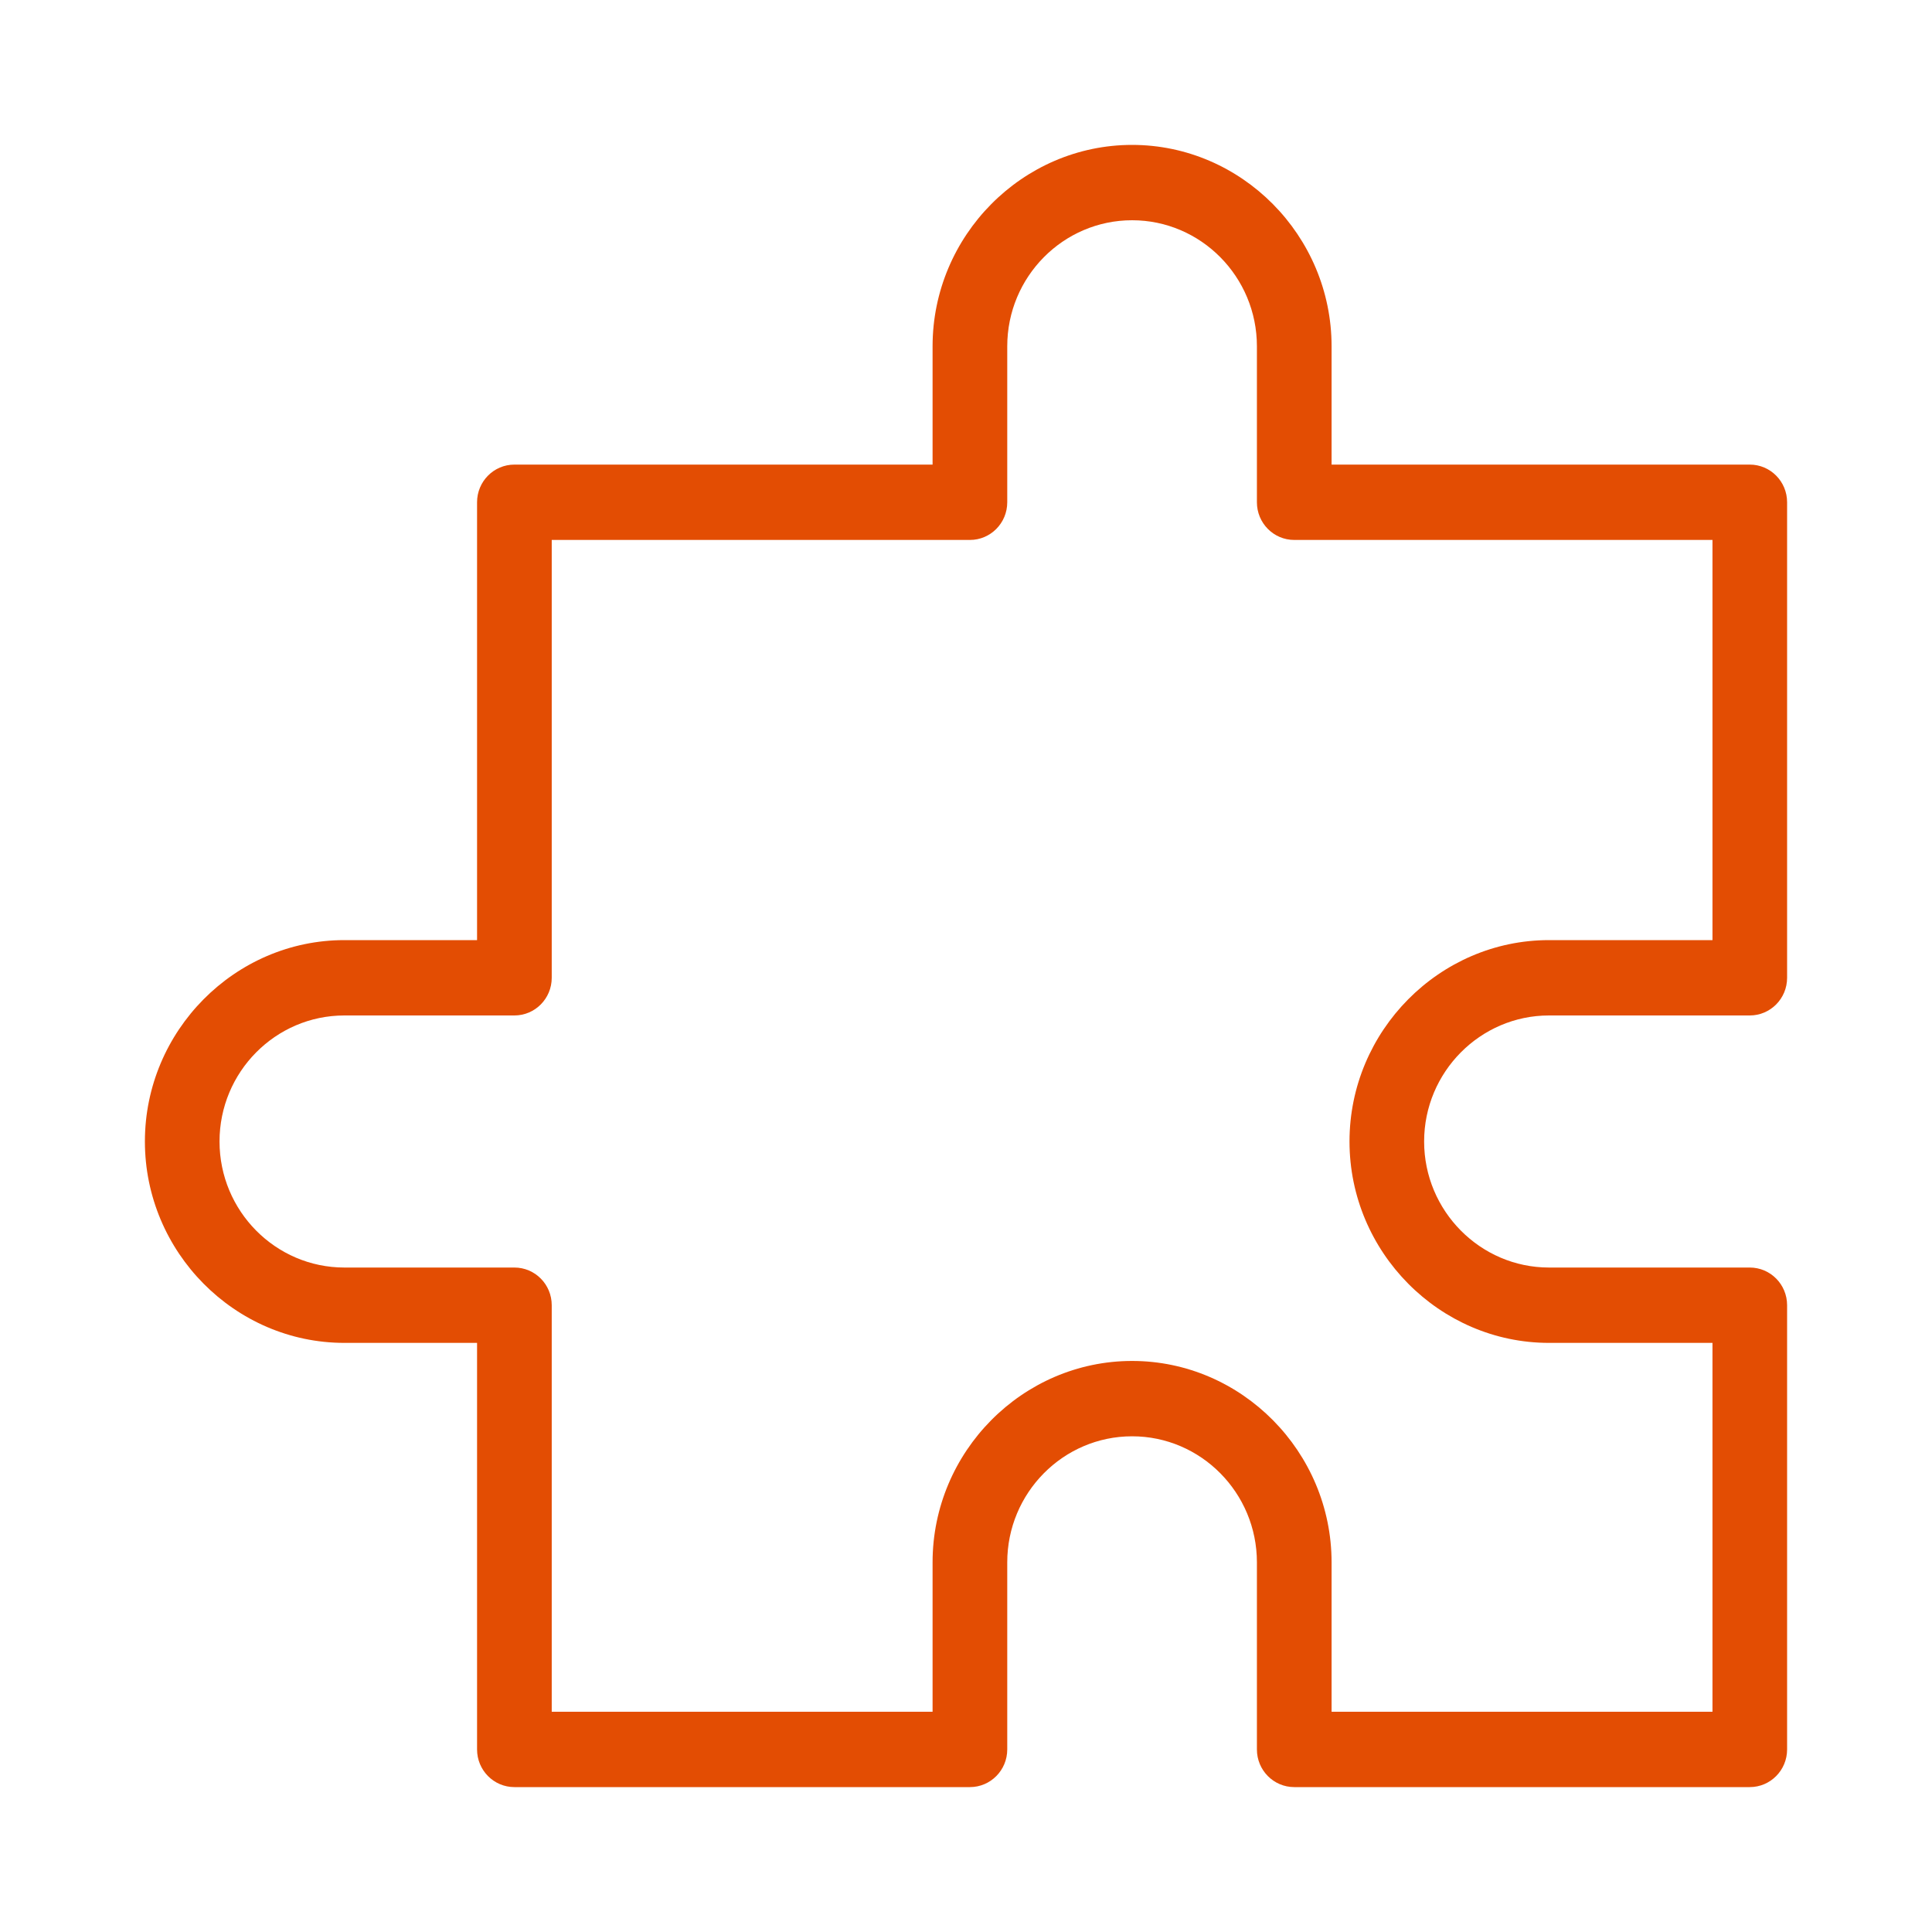 <?xml version="1.0" encoding="UTF-8"?>
<svg width="40px" height="40px" viewBox="0 0 40 40" version="1.1" xmlns="http://www.w3.org/2000/svg" xmlns:xlink="http://www.w3.org/1999/xlink">
    <title>sell anything</title>
    <g id="sell-anything" stroke="none" stroke-width="1" fill="none" fill-rule="evenodd">
        <path d="M23.439,3 C21.17,3 19.308,4.88 19.308,7.17 L19.308,9.619 L10.65,9.619 C10.223,9.619 9.877,9.968 9.877,10.399 L9.877,19.464 L7.13,19.464 C4.862,19.464 3,21.343 3,23.633 C3,25.923 4.862,27.803 7.13,27.803 L9.877,27.803 L9.877,36.22 C9.877,36.651 10.223,37 10.65,37 L20.081,37 C20.508,37 20.854,36.651 20.854,36.22 L20.854,32.347 C20.854,30.908 22.013,29.737 23.439,29.737 C24.864,29.737 26.023,30.908 26.023,32.347 L26.023,36.22 C26.023,36.651 26.369,37 26.796,37 L36.227,37 C36.654,37 37,36.651 37,36.22 L37,27.023 C37,26.592 36.654,26.243 36.227,26.243 L32.07,26.243 C30.649,26.243 29.485,25.071 29.485,23.633 C29.485,22.195 30.649,21.024 32.07,21.024 L36.227,21.024 C36.654,21.024 37,20.675 37,20.244 L37,10.399 C37,9.968 36.654,9.619 36.227,9.619 L27.569,9.619 L27.569,7.17 C27.569,4.88 25.707,3 23.439,3 L23.439,3 Z M23.439,4.56 C24.864,4.56 26.023,5.731 26.023,7.17 L26.023,10.399 C26.023,10.83 26.369,11.179 26.796,11.179 L35.455,11.179 L35.455,19.464 L32.07,19.464 C29.805,19.464 27.94,21.342 27.94,23.633 C27.94,25.924 29.805,27.803 32.07,27.803 L35.455,27.803 L35.455,35.44 L27.569,35.44 L27.569,32.347 C27.569,30.057 25.707,28.177 23.439,28.177 C21.17,28.177 19.308,30.057 19.308,32.347 L19.308,35.44 L11.423,35.44 L11.423,27.023 C11.423,26.592 11.077,26.243 10.65,26.243 L7.13,26.243 C5.705,26.243 4.545,25.072 4.545,23.633 C4.545,22.194 5.705,21.024 7.13,21.024 L10.65,21.024 C11.077,21.024 11.423,20.675 11.423,20.244 L11.423,11.179 L20.081,11.179 C20.508,11.179 20.854,10.83 20.854,10.399 L20.854,7.17 C20.854,5.731 22.013,4.56 23.439,4.56 L23.439,4.56 Z" id="Shape" fill="#E34D03"></path>
    </g>
</svg>